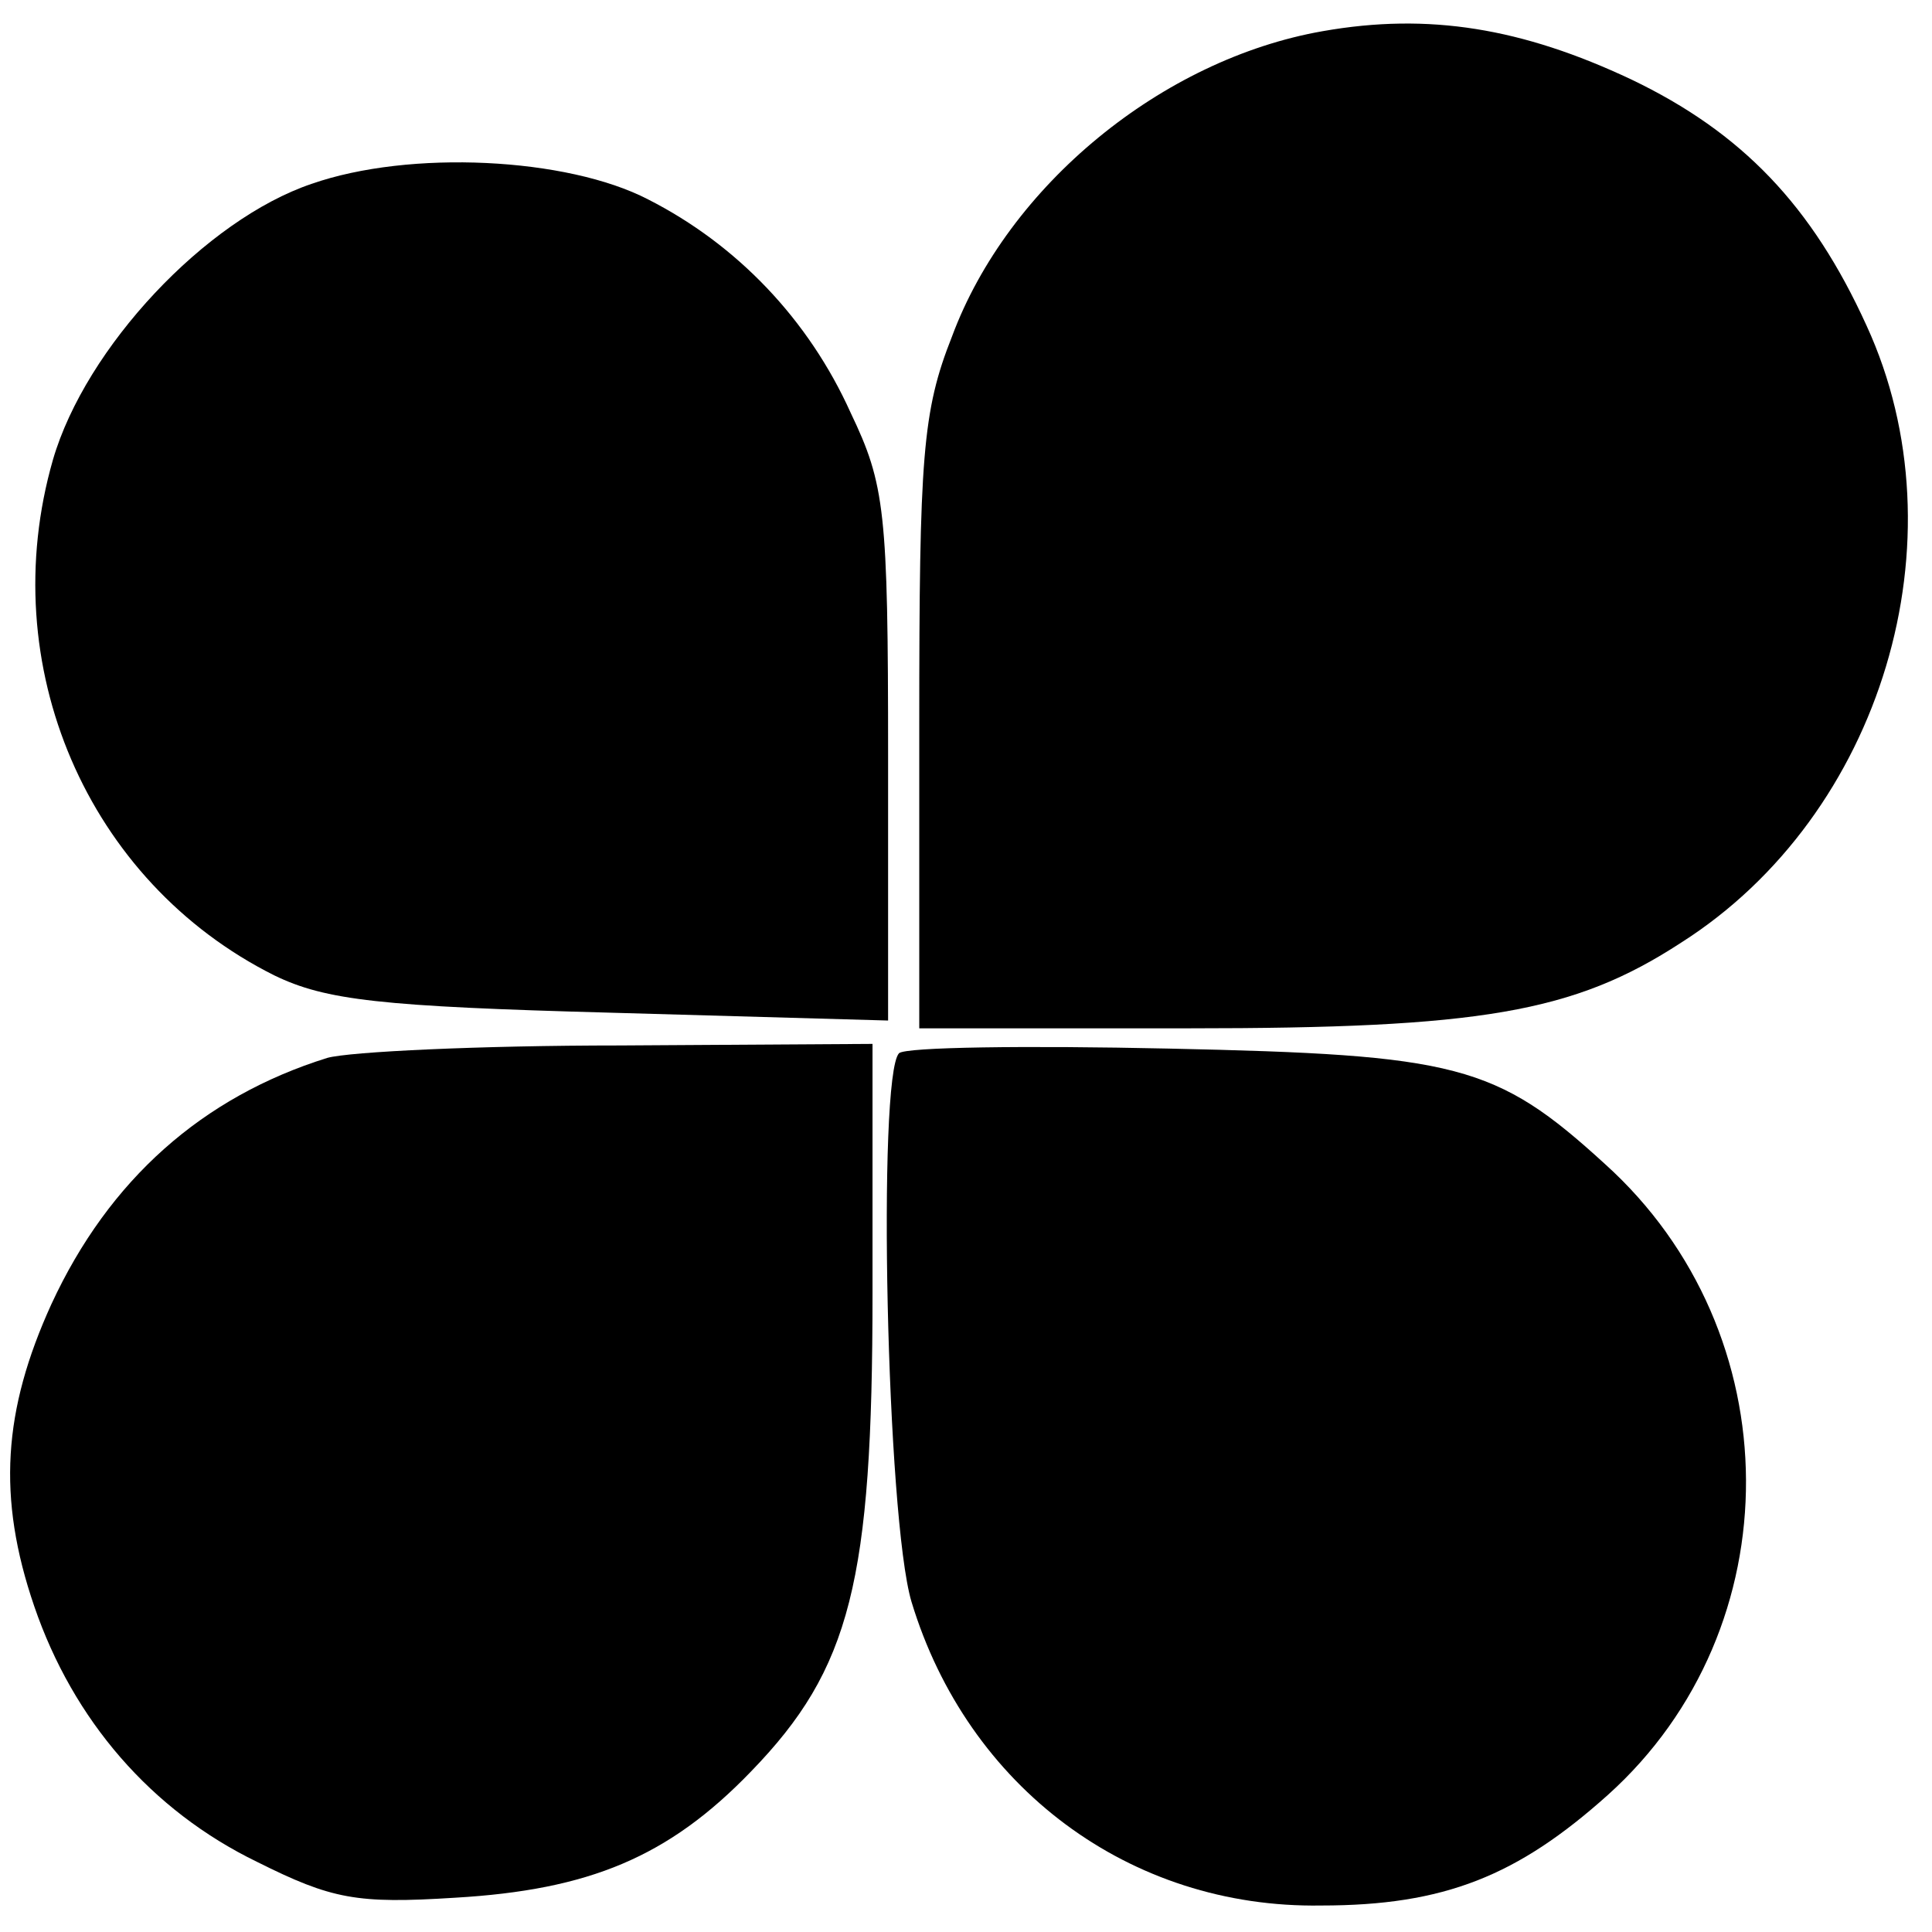 <?xml version="1.0" standalone="no"?>
<!DOCTYPE svg PUBLIC "-//W3C//DTD SVG 20010904//EN"
 "http://www.w3.org/TR/2001/REC-SVG-20010904/DTD/svg10.dtd">
<svg version="1.0" xmlns="http://www.w3.org/2000/svg"
 width="124pt" height="124pt" viewBox="0 0 124 124"
 preserveAspectRatio="xMidYMid meet">
<g transform="translate(0,124) scale(0.1,-0.1)"
fill="#000000" stroke="none">
<path d="M849 1220 c-103 -18 -202 -99 -238 -196 -19 -48 -21 -77 -21 -249 l0
-195 173 0 c187 0 247 10 316 55 129 82 182 259 119 396 -35 77 -80 124 -151
158 -70 33 -130 43 -198 31z"/>
<path d="M200 1122 c-68 -23 -145 -105 -166 -177 -38 -132 22 -271 142 -331
33 -16 68 -20 217 -24 l177 -5 0 170 c0 157 -2 174 -24 220 -27 60 -73 108
-130 137 -52 27 -153 32 -216 10z"/>
<path d="M210 561 c-80 -25 -140 -78 -177 -158 -31 -68 -35 -124 -11 -194 25
-73 75 -131 143 -164 48 -24 64 -27 127 -23 86 5 137 26 190 81 64 66 78 122
78 307 l0 160 -162 -1 c-90 0 -174 -4 -188 -8z"/>
<path d="M577 564 c-14 -15 -8 -298 8 -352 36 -119 140 -197 263 -195 79 0
126 19 184 71 119 107 118 297 -2 405 -70 64 -95 70 -280 74 -91 2 -169 1
-173 -3z"/>
</g>
</svg>
